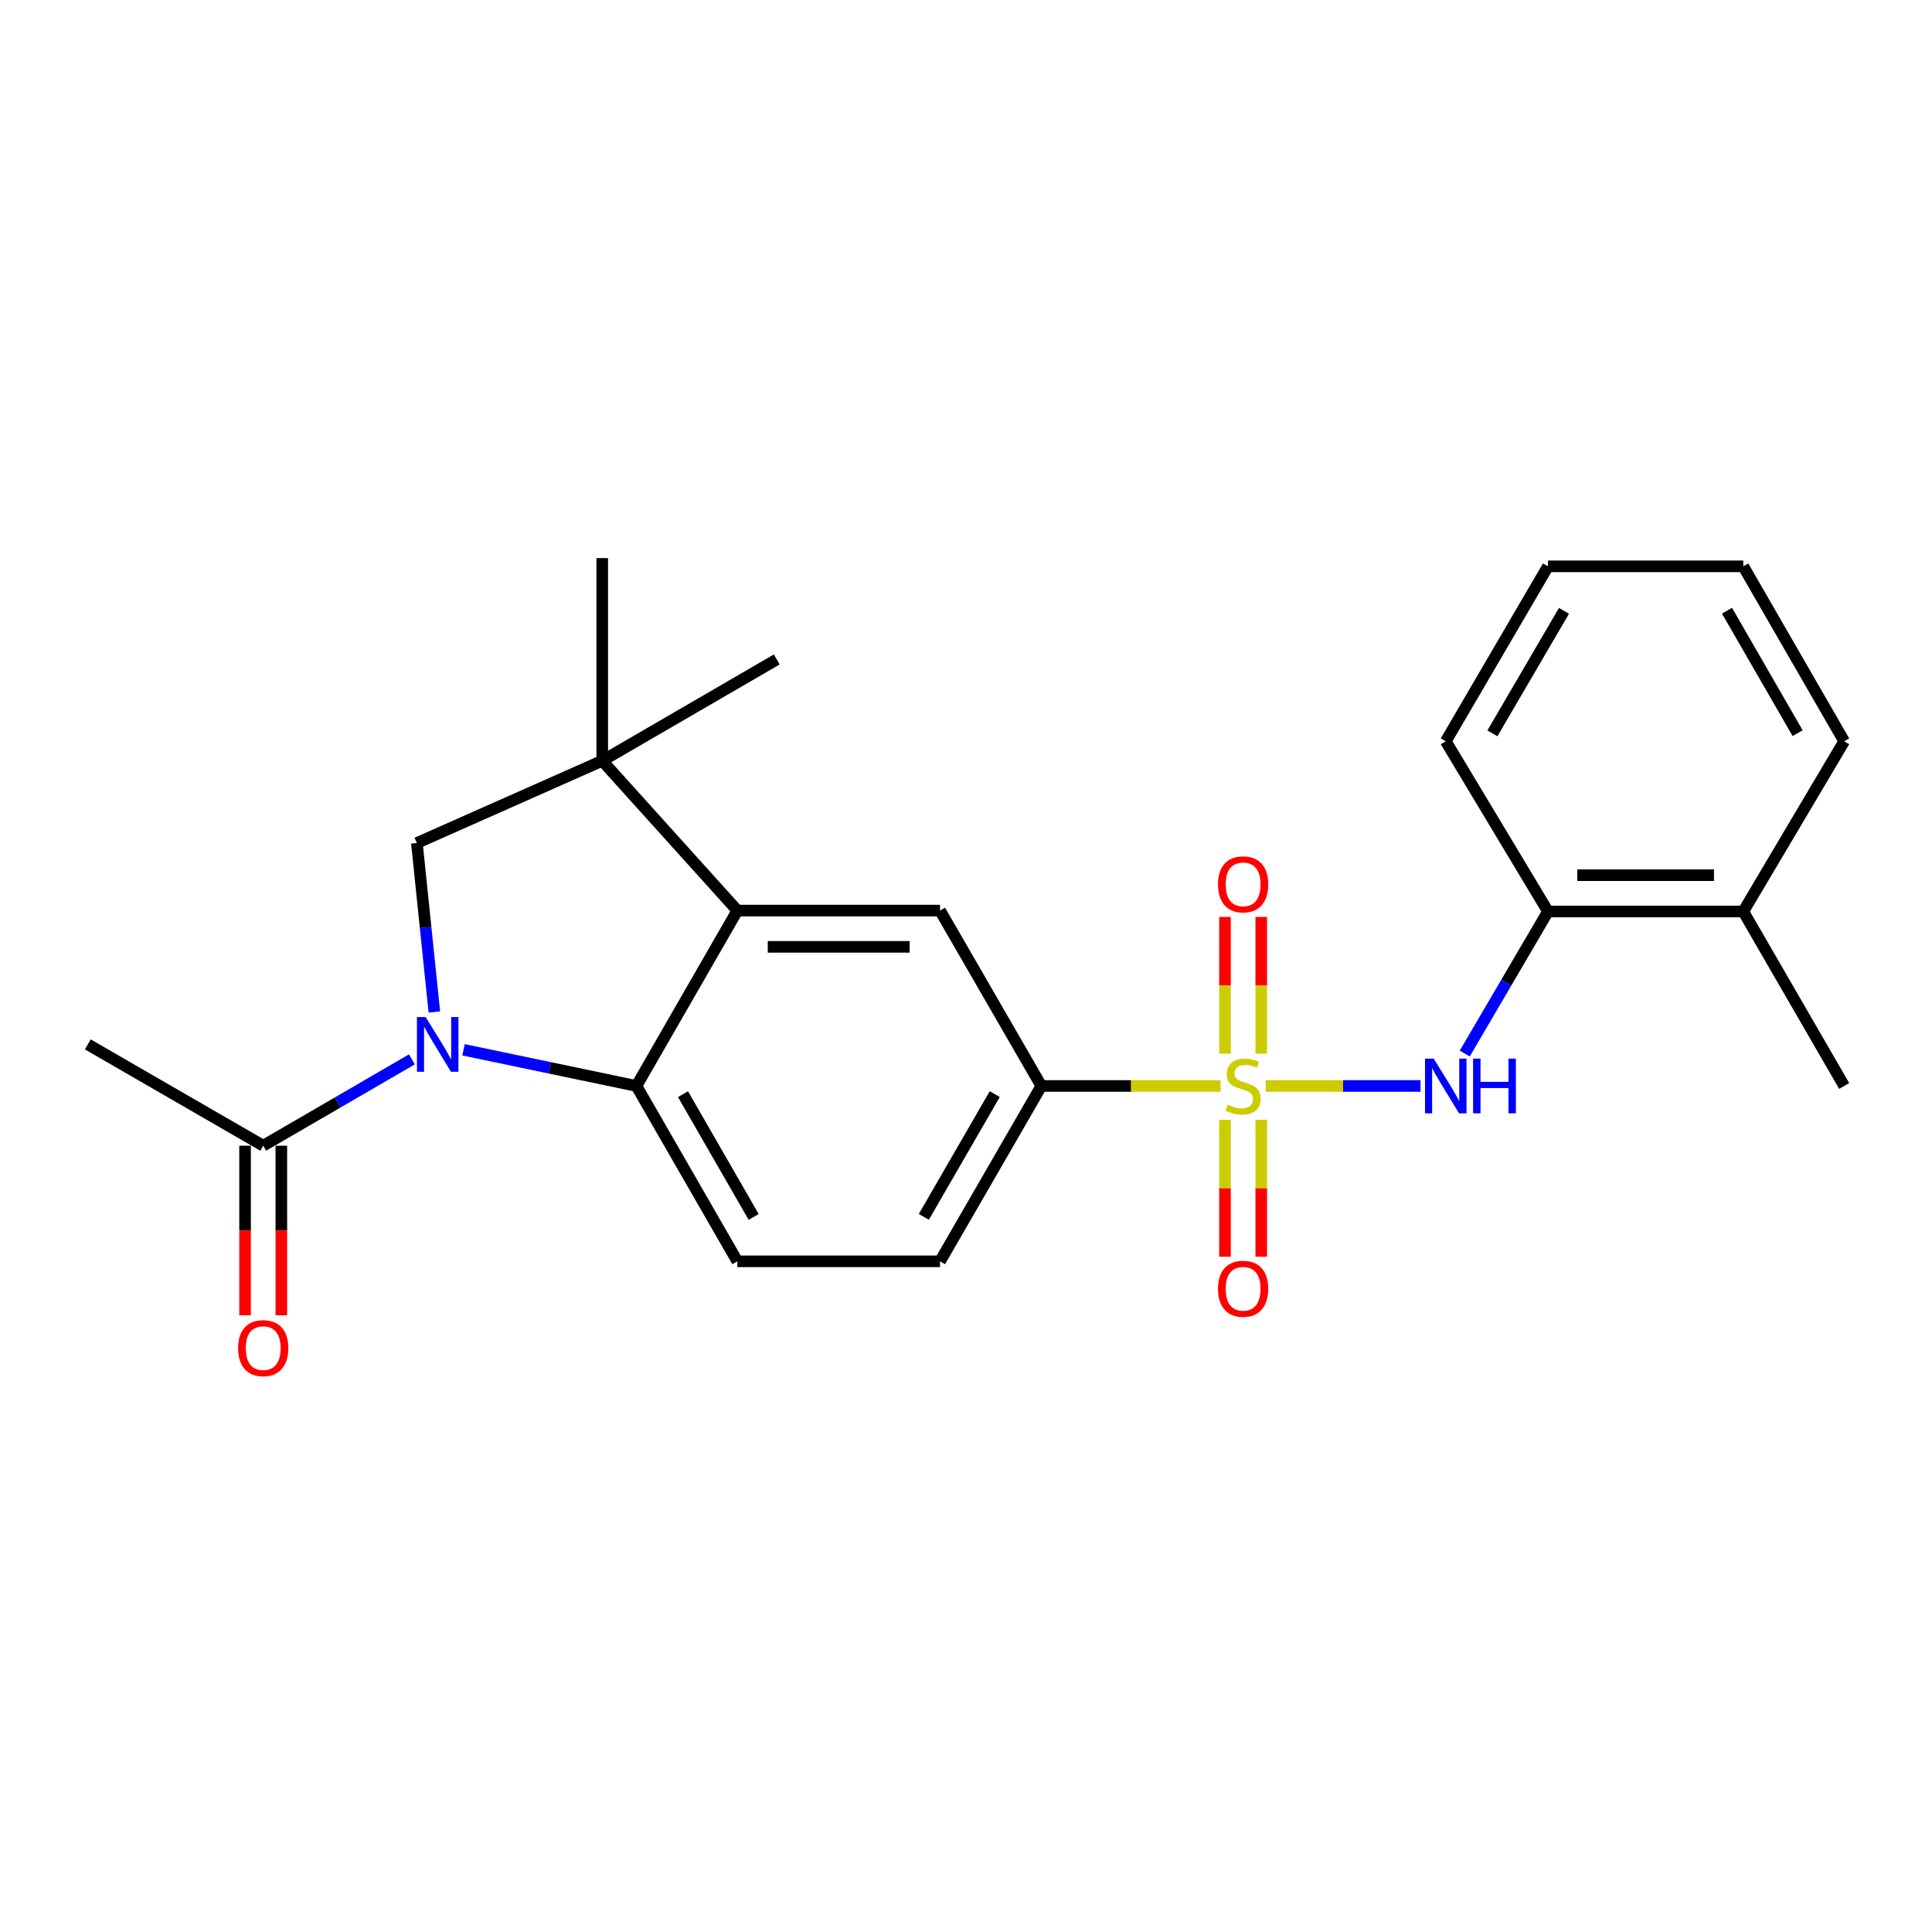 <?xml version='1.0' encoding='iso-8859-1'?>
<svg version='1.1' baseProfile='full'
              xmlns='http://www.w3.org/2000/svg'
                      xmlns:rdkit='http://www.rdkit.org/xml'
                      xmlns:xlink='http://www.w3.org/1999/xlink'
                  xml:space='preserve'
width='1000px' height='1000px' viewBox='0 0 1000 1000'>
<!-- END OF HEADER -->
<rect style='opacity:1.0;fill:#FFFFFF;stroke:none' width='1000' height='1000' x='0' y='0'> </rect>
<path class='bond-4' d='M 655.138,562.094 L 695.196,562.094' style='fill:none;fill-rule:evenodd;stroke:#CCCC00;stroke-width:6px;stroke-linecap:butt;stroke-linejoin:miter;stroke-opacity:1' />
<path class='bond-4' d='M 695.196,562.094 L 735.255,562.094' style='fill:none;fill-rule:evenodd;stroke:#0000FF;stroke-width:6px;stroke-linecap:butt;stroke-linejoin:miter;stroke-opacity:1' />
<path class='bond-6' d='M 631.745,562.094 L 585.37,562.094' style='fill:none;fill-rule:evenodd;stroke:#CCCC00;stroke-width:6px;stroke-linecap:butt;stroke-linejoin:miter;stroke-opacity:1' />
<path class='bond-6' d='M 585.37,562.094 L 538.996,562.094' style='fill:none;fill-rule:evenodd;stroke:#000000;stroke-width:6px;stroke-linecap:butt;stroke-linejoin:miter;stroke-opacity:1' />
<path class='bond-10' d='M 634.049,579.596 L 634.049,615.037' style='fill:none;fill-rule:evenodd;stroke:#CCCC00;stroke-width:6px;stroke-linecap:butt;stroke-linejoin:miter;stroke-opacity:1' />
<path class='bond-10' d='M 634.049,615.037 L 634.049,650.478' style='fill:none;fill-rule:evenodd;stroke:#FF0000;stroke-width:6px;stroke-linecap:butt;stroke-linejoin:miter;stroke-opacity:1' />
<path class='bond-10' d='M 652.822,579.596 L 652.822,615.037' style='fill:none;fill-rule:evenodd;stroke:#CCCC00;stroke-width:6px;stroke-linecap:butt;stroke-linejoin:miter;stroke-opacity:1' />
<path class='bond-10' d='M 652.822,615.037 L 652.822,650.478' style='fill:none;fill-rule:evenodd;stroke:#FF0000;stroke-width:6px;stroke-linecap:butt;stroke-linejoin:miter;stroke-opacity:1' />
<path class='bond-11' d='M 652.822,545.363 L 652.822,509.985' style='fill:none;fill-rule:evenodd;stroke:#CCCC00;stroke-width:6px;stroke-linecap:butt;stroke-linejoin:miter;stroke-opacity:1' />
<path class='bond-11' d='M 652.822,509.985 L 652.822,474.606' style='fill:none;fill-rule:evenodd;stroke:#FF0000;stroke-width:6px;stroke-linecap:butt;stroke-linejoin:miter;stroke-opacity:1' />
<path class='bond-11' d='M 634.049,545.363 L 634.049,509.985' style='fill:none;fill-rule:evenodd;stroke:#CCCC00;stroke-width:6px;stroke-linecap:butt;stroke-linejoin:miter;stroke-opacity:1' />
<path class='bond-11' d='M 634.049,509.985 L 634.049,474.606' style='fill:none;fill-rule:evenodd;stroke:#FF0000;stroke-width:6px;stroke-linecap:butt;stroke-linejoin:miter;stroke-opacity:1' />
<path class='bond-0' d='M 239.918,543.374 L 284.667,552.734' style='fill:none;fill-rule:evenodd;stroke:#0000FF;stroke-width:6px;stroke-linecap:butt;stroke-linejoin:miter;stroke-opacity:1' />
<path class='bond-0' d='M 284.667,552.734 L 329.416,562.094' style='fill:none;fill-rule:evenodd;stroke:#000000;stroke-width:6px;stroke-linecap:butt;stroke-linejoin:miter;stroke-opacity:1' />
<path class='bond-8' d='M 213.2,548.329 L 174.716,570.673' style='fill:none;fill-rule:evenodd;stroke:#0000FF;stroke-width:6px;stroke-linecap:butt;stroke-linejoin:miter;stroke-opacity:1' />
<path class='bond-8' d='M 174.716,570.673 L 136.232,593.017' style='fill:none;fill-rule:evenodd;stroke:#000000;stroke-width:6px;stroke-linecap:butt;stroke-linejoin:miter;stroke-opacity:1' />
<path class='bond-25' d='M 224.817,523.798 L 220.297,480.072' style='fill:none;fill-rule:evenodd;stroke:#0000FF;stroke-width:6px;stroke-linecap:butt;stroke-linejoin:miter;stroke-opacity:1' />
<path class='bond-25' d='M 220.297,480.072 L 215.777,436.346' style='fill:none;fill-rule:evenodd;stroke:#000000;stroke-width:6px;stroke-linecap:butt;stroke-linejoin:miter;stroke-opacity:1' />
<path class='bond-1' d='M 329.416,562.094 L 381.657,652.861' style='fill:none;fill-rule:evenodd;stroke:#000000;stroke-width:6px;stroke-linecap:butt;stroke-linejoin:miter;stroke-opacity:1' />
<path class='bond-1' d='M 353.523,566.344 L 390.092,629.881' style='fill:none;fill-rule:evenodd;stroke:#000000;stroke-width:6px;stroke-linecap:butt;stroke-linejoin:miter;stroke-opacity:1' />
<path class='bond-24' d='M 329.416,562.094 L 381.657,471.316' style='fill:none;fill-rule:evenodd;stroke:#000000;stroke-width:6px;stroke-linecap:butt;stroke-linejoin:miter;stroke-opacity:1' />
<path class='bond-2' d='M 381.657,471.316 L 486.567,471.316' style='fill:none;fill-rule:evenodd;stroke:#000000;stroke-width:6px;stroke-linecap:butt;stroke-linejoin:miter;stroke-opacity:1' />
<path class='bond-2' d='M 397.394,490.089 L 470.83,490.089' style='fill:none;fill-rule:evenodd;stroke:#000000;stroke-width:6px;stroke-linecap:butt;stroke-linejoin:miter;stroke-opacity:1' />
<path class='bond-3' d='M 381.657,471.316 L 311.718,393.773' style='fill:none;fill-rule:evenodd;stroke:#000000;stroke-width:6px;stroke-linecap:butt;stroke-linejoin:miter;stroke-opacity:1' />
<path class='bond-5' d='M 311.718,393.773 L 215.777,436.346' style='fill:none;fill-rule:evenodd;stroke:#000000;stroke-width:6px;stroke-linecap:butt;stroke-linejoin:miter;stroke-opacity:1' />
<path class='bond-16' d='M 311.718,393.773 L 402.047,341.334' style='fill:none;fill-rule:evenodd;stroke:#000000;stroke-width:6px;stroke-linecap:butt;stroke-linejoin:miter;stroke-opacity:1' />
<path class='bond-17' d='M 311.718,393.773 L 311.718,288.874' style='fill:none;fill-rule:evenodd;stroke:#000000;stroke-width:6px;stroke-linecap:butt;stroke-linejoin:miter;stroke-opacity:1' />
<path class='bond-12' d='M 758.152,545.317 L 779.693,508.546' style='fill:none;fill-rule:evenodd;stroke:#0000FF;stroke-width:6px;stroke-linecap:butt;stroke-linejoin:miter;stroke-opacity:1' />
<path class='bond-12' d='M 779.693,508.546 L 801.233,471.775' style='fill:none;fill-rule:evenodd;stroke:#000000;stroke-width:6px;stroke-linecap:butt;stroke-linejoin:miter;stroke-opacity:1' />
<path class='bond-7' d='M 538.996,562.094 L 486.567,471.316' style='fill:none;fill-rule:evenodd;stroke:#000000;stroke-width:6px;stroke-linecap:butt;stroke-linejoin:miter;stroke-opacity:1' />
<path class='bond-13' d='M 538.996,562.094 L 486.567,652.861' style='fill:none;fill-rule:evenodd;stroke:#000000;stroke-width:6px;stroke-linecap:butt;stroke-linejoin:miter;stroke-opacity:1' />
<path class='bond-13' d='M 514.875,566.319 L 478.175,629.856' style='fill:none;fill-rule:evenodd;stroke:#000000;stroke-width:6px;stroke-linecap:butt;stroke-linejoin:miter;stroke-opacity:1' />
<path class='bond-14' d='M 126.846,593.017 L 126.846,636.894' style='fill:none;fill-rule:evenodd;stroke:#000000;stroke-width:6px;stroke-linecap:butt;stroke-linejoin:miter;stroke-opacity:1' />
<path class='bond-14' d='M 126.846,636.894 L 126.846,680.77' style='fill:none;fill-rule:evenodd;stroke:#FF0000;stroke-width:6px;stroke-linecap:butt;stroke-linejoin:miter;stroke-opacity:1' />
<path class='bond-14' d='M 145.619,593.017 L 145.619,636.894' style='fill:none;fill-rule:evenodd;stroke:#000000;stroke-width:6px;stroke-linecap:butt;stroke-linejoin:miter;stroke-opacity:1' />
<path class='bond-14' d='M 145.619,636.894 L 145.619,680.77' style='fill:none;fill-rule:evenodd;stroke:#FF0000;stroke-width:6px;stroke-linecap:butt;stroke-linejoin:miter;stroke-opacity:1' />
<path class='bond-18' d='M 136.232,593.017 L 45.455,540.578' style='fill:none;fill-rule:evenodd;stroke:#000000;stroke-width:6px;stroke-linecap:butt;stroke-linejoin:miter;stroke-opacity:1' />
<path class='bond-9' d='M 381.657,652.861 L 486.567,652.861' style='fill:none;fill-rule:evenodd;stroke:#000000;stroke-width:6px;stroke-linecap:butt;stroke-linejoin:miter;stroke-opacity:1' />
<path class='bond-15' d='M 801.233,471.775 L 902.315,471.775' style='fill:none;fill-rule:evenodd;stroke:#000000;stroke-width:6px;stroke-linecap:butt;stroke-linejoin:miter;stroke-opacity:1' />
<path class='bond-15' d='M 816.395,453.002 L 887.153,453.002' style='fill:none;fill-rule:evenodd;stroke:#000000;stroke-width:6px;stroke-linecap:butt;stroke-linejoin:miter;stroke-opacity:1' />
<path class='bond-19' d='M 801.233,471.775 L 748.325,383.688' style='fill:none;fill-rule:evenodd;stroke:#000000;stroke-width:6px;stroke-linecap:butt;stroke-linejoin:miter;stroke-opacity:1' />
<path class='bond-20' d='M 902.315,471.775 L 954.545,562.094' style='fill:none;fill-rule:evenodd;stroke:#000000;stroke-width:6px;stroke-linecap:butt;stroke-linejoin:miter;stroke-opacity:1' />
<path class='bond-21' d='M 902.315,471.775 L 954.545,383.688' style='fill:none;fill-rule:evenodd;stroke:#000000;stroke-width:6px;stroke-linecap:butt;stroke-linejoin:miter;stroke-opacity:1' />
<path class='bond-22' d='M 748.325,383.688 L 801.233,293.129' style='fill:none;fill-rule:evenodd;stroke:#000000;stroke-width:6px;stroke-linecap:butt;stroke-linejoin:miter;stroke-opacity:1' />
<path class='bond-22' d='M 772.47,379.574 L 809.506,316.183' style='fill:none;fill-rule:evenodd;stroke:#000000;stroke-width:6px;stroke-linecap:butt;stroke-linejoin:miter;stroke-opacity:1' />
<path class='bond-26' d='M 954.545,383.688 L 902.315,293.129' style='fill:none;fill-rule:evenodd;stroke:#000000;stroke-width:6px;stroke-linecap:butt;stroke-linejoin:miter;stroke-opacity:1' />
<path class='bond-26' d='M 930.449,379.484 L 893.887,316.093' style='fill:none;fill-rule:evenodd;stroke:#000000;stroke-width:6px;stroke-linecap:butt;stroke-linejoin:miter;stroke-opacity:1' />
<path class='bond-23' d='M 801.233,293.129 L 902.315,293.129' style='fill:none;fill-rule:evenodd;stroke:#000000;stroke-width:6px;stroke-linecap:butt;stroke-linejoin:miter;stroke-opacity:1' />
<path  class='atom-0' d='M 635.436 571.814
Q 635.756 571.934, 637.076 572.494
Q 638.396 573.054, 639.836 573.414
Q 641.316 573.734, 642.756 573.734
Q 645.436 573.734, 646.996 572.454
Q 648.556 571.134, 648.556 568.854
Q 648.556 567.294, 647.756 566.334
Q 646.996 565.374, 645.796 564.854
Q 644.596 564.334, 642.596 563.734
Q 640.076 562.974, 638.556 562.254
Q 637.076 561.534, 635.996 560.014
Q 634.956 558.494, 634.956 555.934
Q 634.956 552.374, 637.356 550.174
Q 639.796 547.974, 644.596 547.974
Q 647.876 547.974, 651.596 549.534
L 650.676 552.614
Q 647.276 551.214, 644.716 551.214
Q 641.956 551.214, 640.436 552.374
Q 638.916 553.494, 638.956 555.454
Q 638.956 556.974, 639.716 557.894
Q 640.516 558.814, 641.636 559.334
Q 642.796 559.854, 644.716 560.454
Q 647.276 561.254, 648.796 562.054
Q 650.316 562.854, 651.396 564.494
Q 652.516 566.094, 652.516 568.854
Q 652.516 572.774, 649.876 574.894
Q 647.276 576.974, 642.916 576.974
Q 640.396 576.974, 638.476 576.414
Q 636.596 575.894, 634.356 574.974
L 635.436 571.814
' fill='#CCCC00'/>
<path  class='atom-1' d='M 220.291 526.418
L 229.571 541.418
Q 230.491 542.898, 231.971 545.578
Q 233.451 548.258, 233.531 548.418
L 233.531 526.418
L 237.291 526.418
L 237.291 554.738
L 233.411 554.738
L 223.451 538.338
Q 222.291 536.418, 221.051 534.218
Q 219.851 532.018, 219.491 531.338
L 219.491 554.738
L 215.811 554.738
L 215.811 526.418
L 220.291 526.418
' fill='#0000FF'/>
<path  class='atom-5' d='M 742.065 547.934
L 751.345 562.934
Q 752.265 564.414, 753.745 567.094
Q 755.225 569.774, 755.305 569.934
L 755.305 547.934
L 759.065 547.934
L 759.065 576.254
L 755.185 576.254
L 745.225 559.854
Q 744.065 557.934, 742.825 555.734
Q 741.625 553.534, 741.265 552.854
L 741.265 576.254
L 737.585 576.254
L 737.585 547.934
L 742.065 547.934
' fill='#0000FF'/>
<path  class='atom-5' d='M 762.465 547.934
L 766.305 547.934
L 766.305 559.974
L 780.785 559.974
L 780.785 547.934
L 784.625 547.934
L 784.625 576.254
L 780.785 576.254
L 780.785 563.174
L 766.305 563.174
L 766.305 576.254
L 762.465 576.254
L 762.465 547.934
' fill='#0000FF'/>
<path  class='atom-11' d='M 630.436 667.062
Q 630.436 660.262, 633.796 656.462
Q 637.156 652.662, 643.436 652.662
Q 649.716 652.662, 653.076 656.462
Q 656.436 660.262, 656.436 667.062
Q 656.436 673.942, 653.036 677.862
Q 649.636 681.742, 643.436 681.742
Q 637.196 681.742, 633.796 677.862
Q 630.436 673.982, 630.436 667.062
M 643.436 678.542
Q 647.756 678.542, 650.076 675.662
Q 652.436 672.742, 652.436 667.062
Q 652.436 661.502, 650.076 658.702
Q 647.756 655.862, 643.436 655.862
Q 639.116 655.862, 636.756 658.662
Q 634.436 661.462, 634.436 667.062
Q 634.436 672.782, 636.756 675.662
Q 639.116 678.542, 643.436 678.542
' fill='#FF0000'/>
<path  class='atom-12' d='M 630.436 457.734
Q 630.436 450.934, 633.796 447.134
Q 637.156 443.334, 643.436 443.334
Q 649.716 443.334, 653.076 447.134
Q 656.436 450.934, 656.436 457.734
Q 656.436 464.614, 653.036 468.534
Q 649.636 472.414, 643.436 472.414
Q 637.196 472.414, 633.796 468.534
Q 630.436 464.654, 630.436 457.734
M 643.436 469.214
Q 647.756 469.214, 650.076 466.334
Q 652.436 463.414, 652.436 457.734
Q 652.436 452.174, 650.076 449.374
Q 647.756 446.534, 643.436 446.534
Q 639.116 446.534, 636.756 449.334
Q 634.436 452.134, 634.436 457.734
Q 634.436 463.454, 636.756 466.334
Q 639.116 469.214, 643.436 469.214
' fill='#FF0000'/>
<path  class='atom-15' d='M 123.232 697.788
Q 123.232 690.988, 126.592 687.188
Q 129.952 683.388, 136.232 683.388
Q 142.512 683.388, 145.872 687.188
Q 149.232 690.988, 149.232 697.788
Q 149.232 704.668, 145.832 708.588
Q 142.432 712.468, 136.232 712.468
Q 129.992 712.468, 126.592 708.588
Q 123.232 704.708, 123.232 697.788
M 136.232 709.268
Q 140.552 709.268, 142.872 706.388
Q 145.232 703.468, 145.232 697.788
Q 145.232 692.228, 142.872 689.428
Q 140.552 686.588, 136.232 686.588
Q 131.912 686.588, 129.552 689.388
Q 127.232 692.188, 127.232 697.788
Q 127.232 703.508, 129.552 706.388
Q 131.912 709.268, 136.232 709.268
' fill='#FF0000'/>
</svg>
